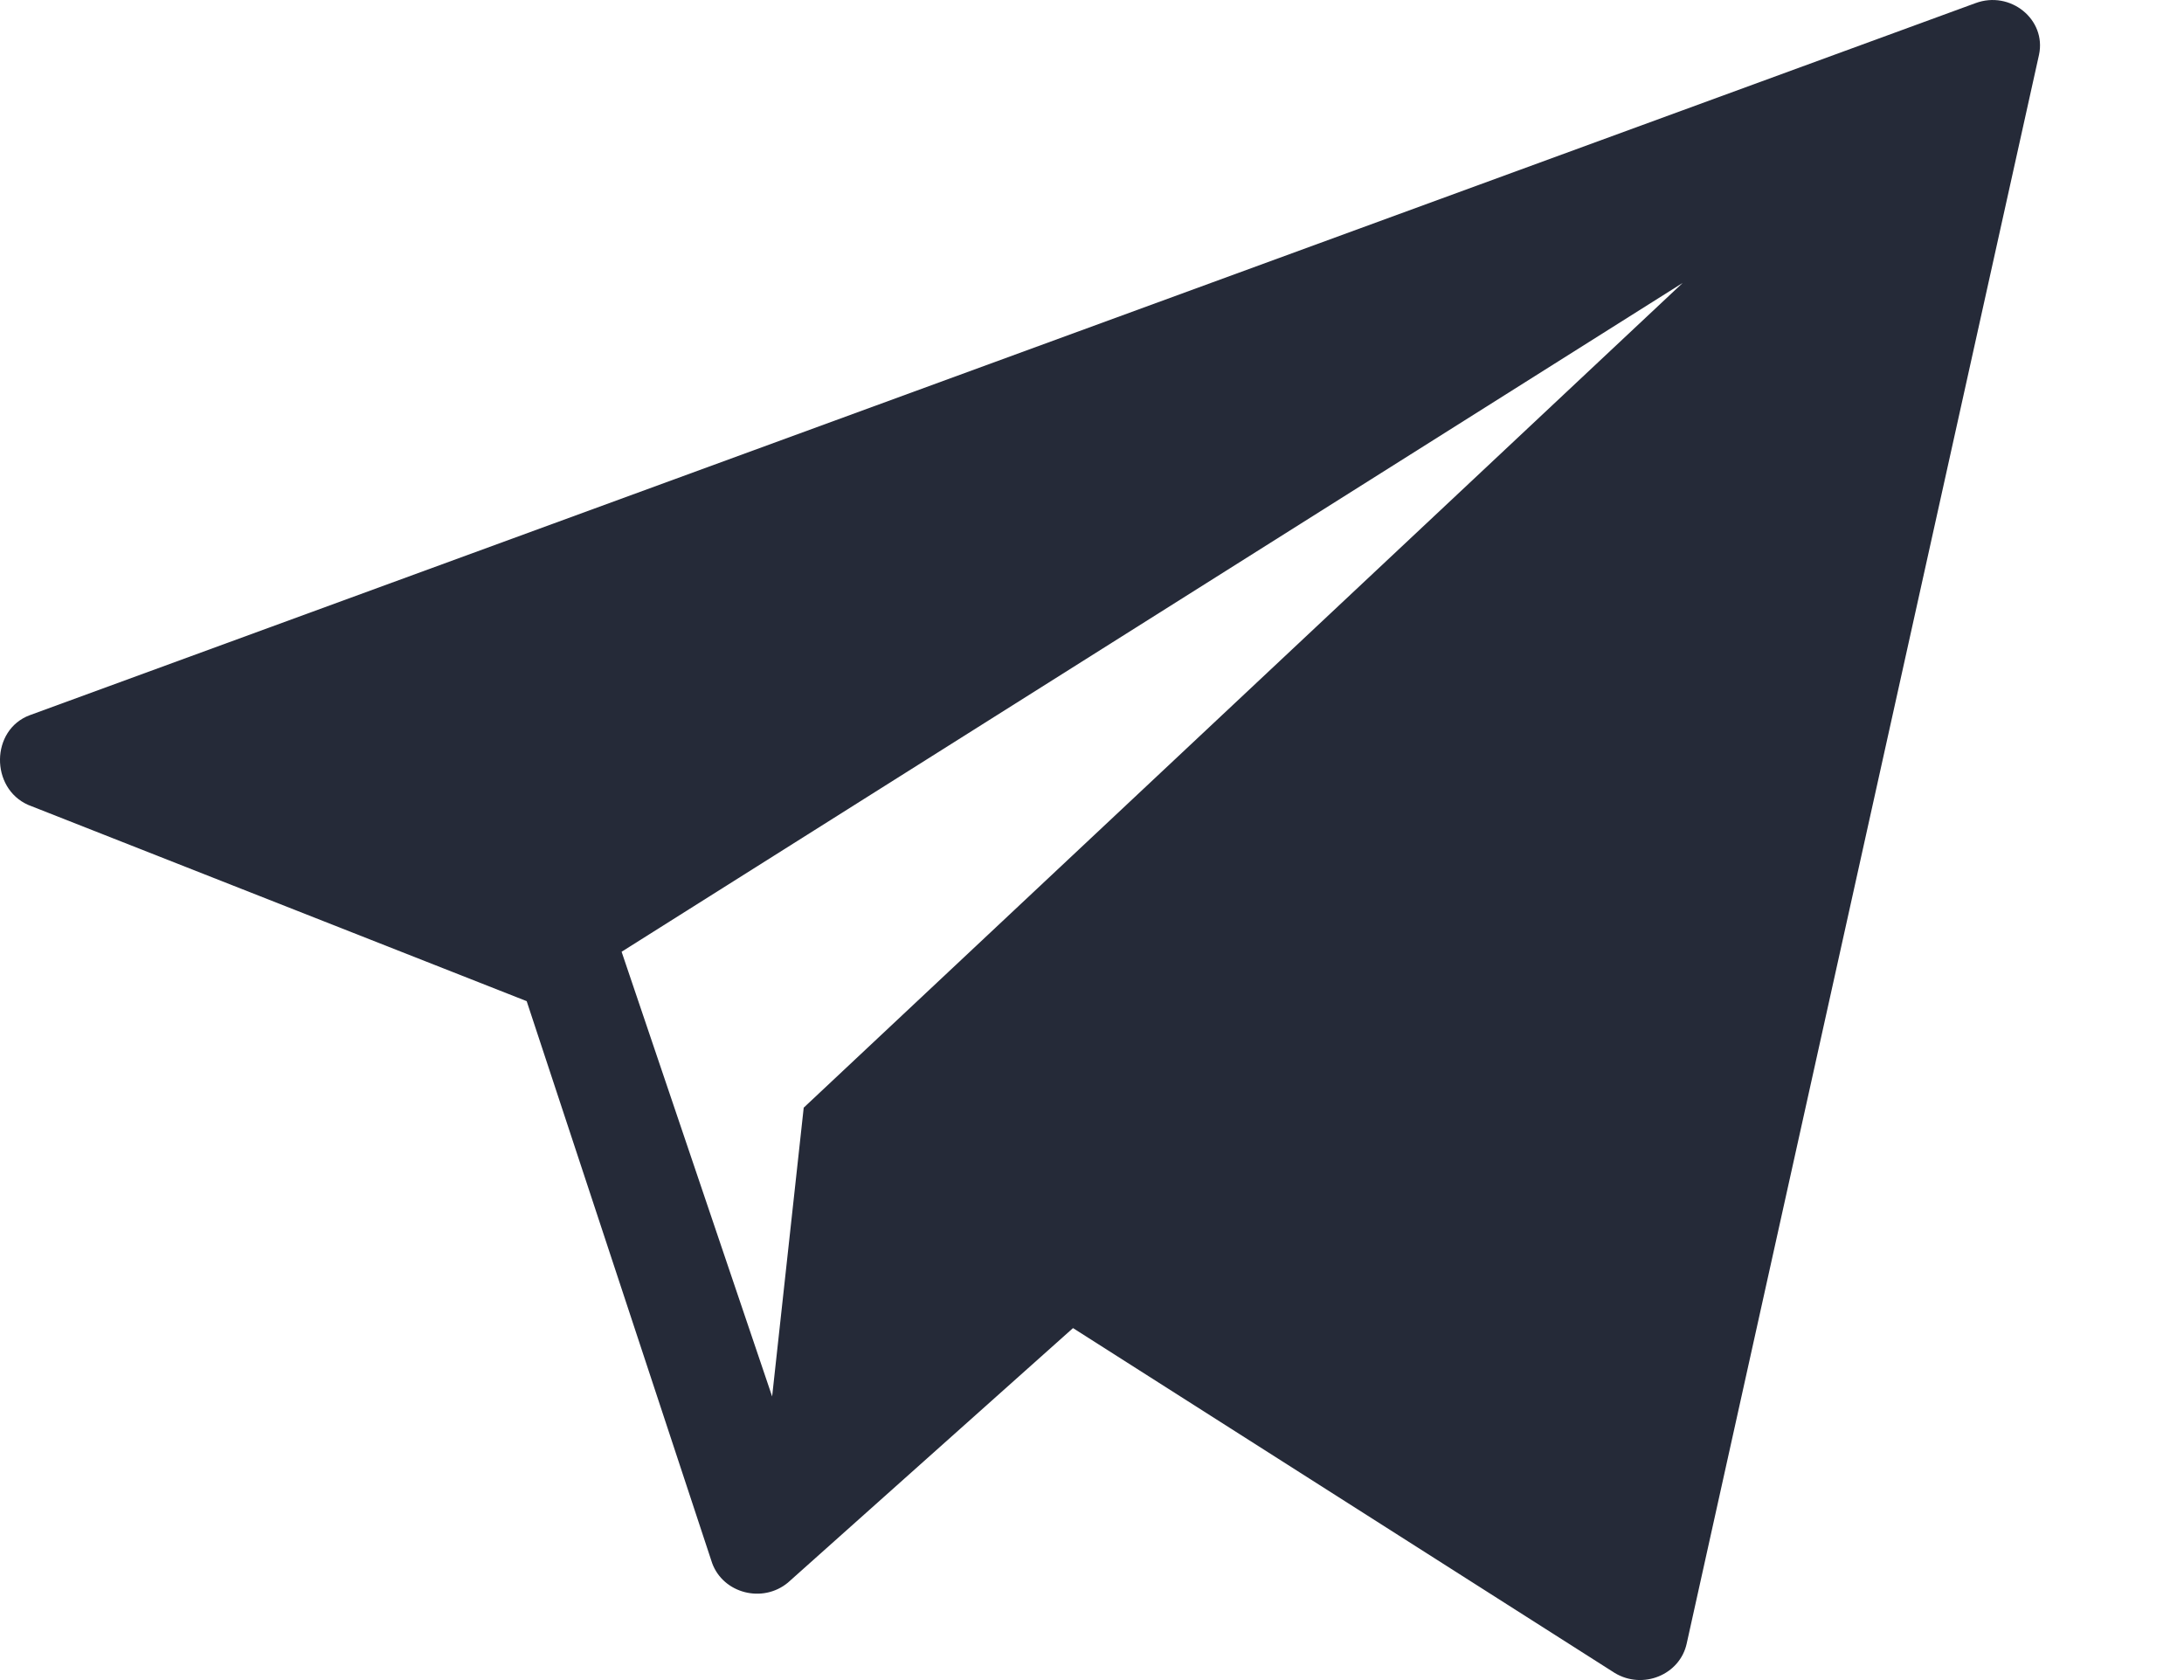 <?xml version="1.0" encoding="UTF-8"?> <svg xmlns="http://www.w3.org/2000/svg" width="13" height="10" viewBox="0 0 13 10" fill="none"><path d="M11.758 0.019L0.177 4.257C-0.056 4.344 -0.059 4.691 0.168 4.791L3.135 5.959L4.239 9.304C4.305 9.484 4.539 9.545 4.69 9.42L6.387 7.905L9.612 9.958C9.78 10.059 10 9.968 10.04 9.782L12.137 0.326C12.182 0.116 11.966 -0.059 11.758 0.019ZM4.784 6.593L4.596 8.312L3.7 5.665L10.016 1.684L4.784 6.593Z" fill="#252A38"></path></svg> 
